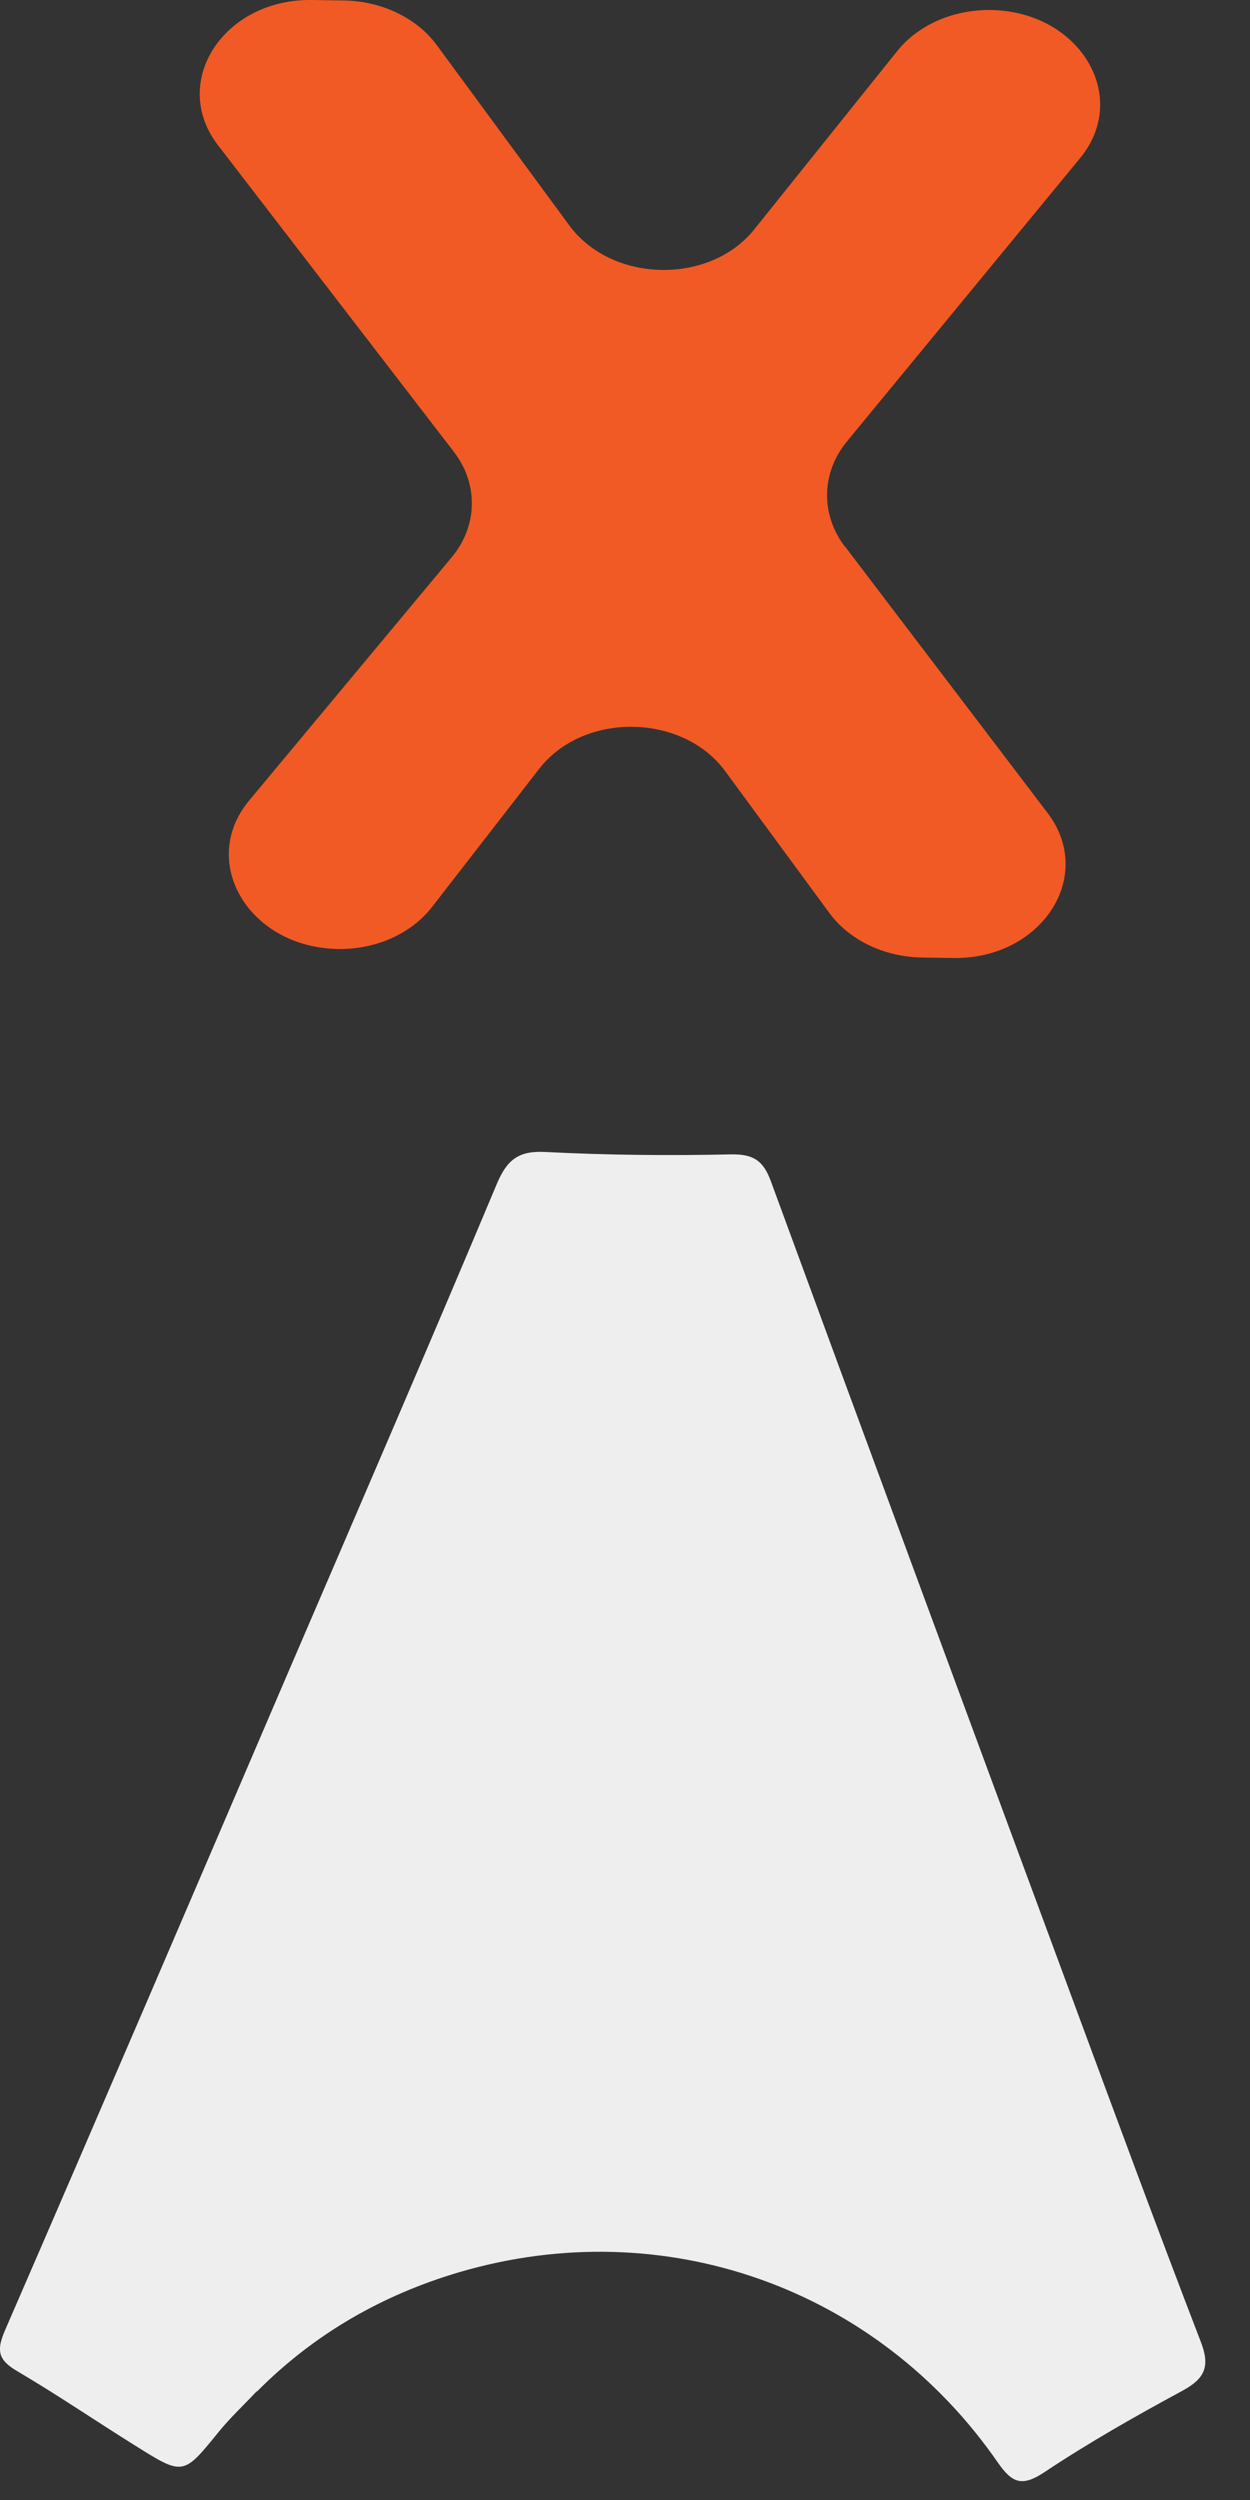 <svg width="10" height="20" viewBox="0 0 10 20" fill="none" xmlns="http://www.w3.org/2000/svg">
<rect x="0" y="0" width="10" height="20" fill="#333333" stroke="none"/>
<path d="M6.76 4.372L8.381 6.504C8.765 7.01 8.333 7.674 7.627 7.664L7.374 7.66C7.074 7.655 6.795 7.522 6.635 7.304L5.802 6.17C5.46 5.704 4.667 5.694 4.313 6.151L3.457 7.255C3.29 7.47 3.008 7.596 2.706 7.592C1.994 7.582 1.583 6.897 1.994 6.403L3.613 4.459C3.823 4.207 3.829 3.87 3.629 3.612L1.745 1.163C1.355 0.659 1.787 -0.01 2.495 0L2.753 0.004C3.053 0.009 3.332 0.142 3.492 0.358L4.555 1.804C4.895 2.265 5.678 2.281 6.035 1.834L7.179 0.407C7.346 0.199 7.625 0.077 7.923 0.08H7.926C8.637 0.091 9.047 0.772 8.64 1.266L6.776 3.531C6.57 3.781 6.563 4.113 6.758 4.372H6.76Z" fill="#F15A24"/>
<path d="M2.053 19.131C1.952 19.239 1.841 19.342 1.748 19.457C1.467 19.803 1.467 19.807 1.085 19.567C0.769 19.37 0.46 19.159 0.139 18.97C-0.013 18.881 -0.031 18.808 0.039 18.645C0.799 16.894 1.552 15.137 2.304 13.382C2.864 12.079 3.427 10.776 3.976 9.468C4.057 9.277 4.15 9.204 4.364 9.216C4.858 9.241 5.355 9.246 5.849 9.235C6.028 9.232 6.107 9.286 6.167 9.45C6.962 11.617 7.762 13.781 8.563 15.947C8.907 16.878 9.251 17.811 9.607 18.736C9.681 18.928 9.642 19.026 9.463 19.124C9.086 19.328 8.712 19.54 8.356 19.777C8.177 19.896 8.098 19.866 7.984 19.702C7.014 18.299 5.311 17.697 3.676 18.177C3.058 18.359 2.513 18.672 2.057 19.131H2.053Z" fill="#EEEEEE"/>
</svg>
